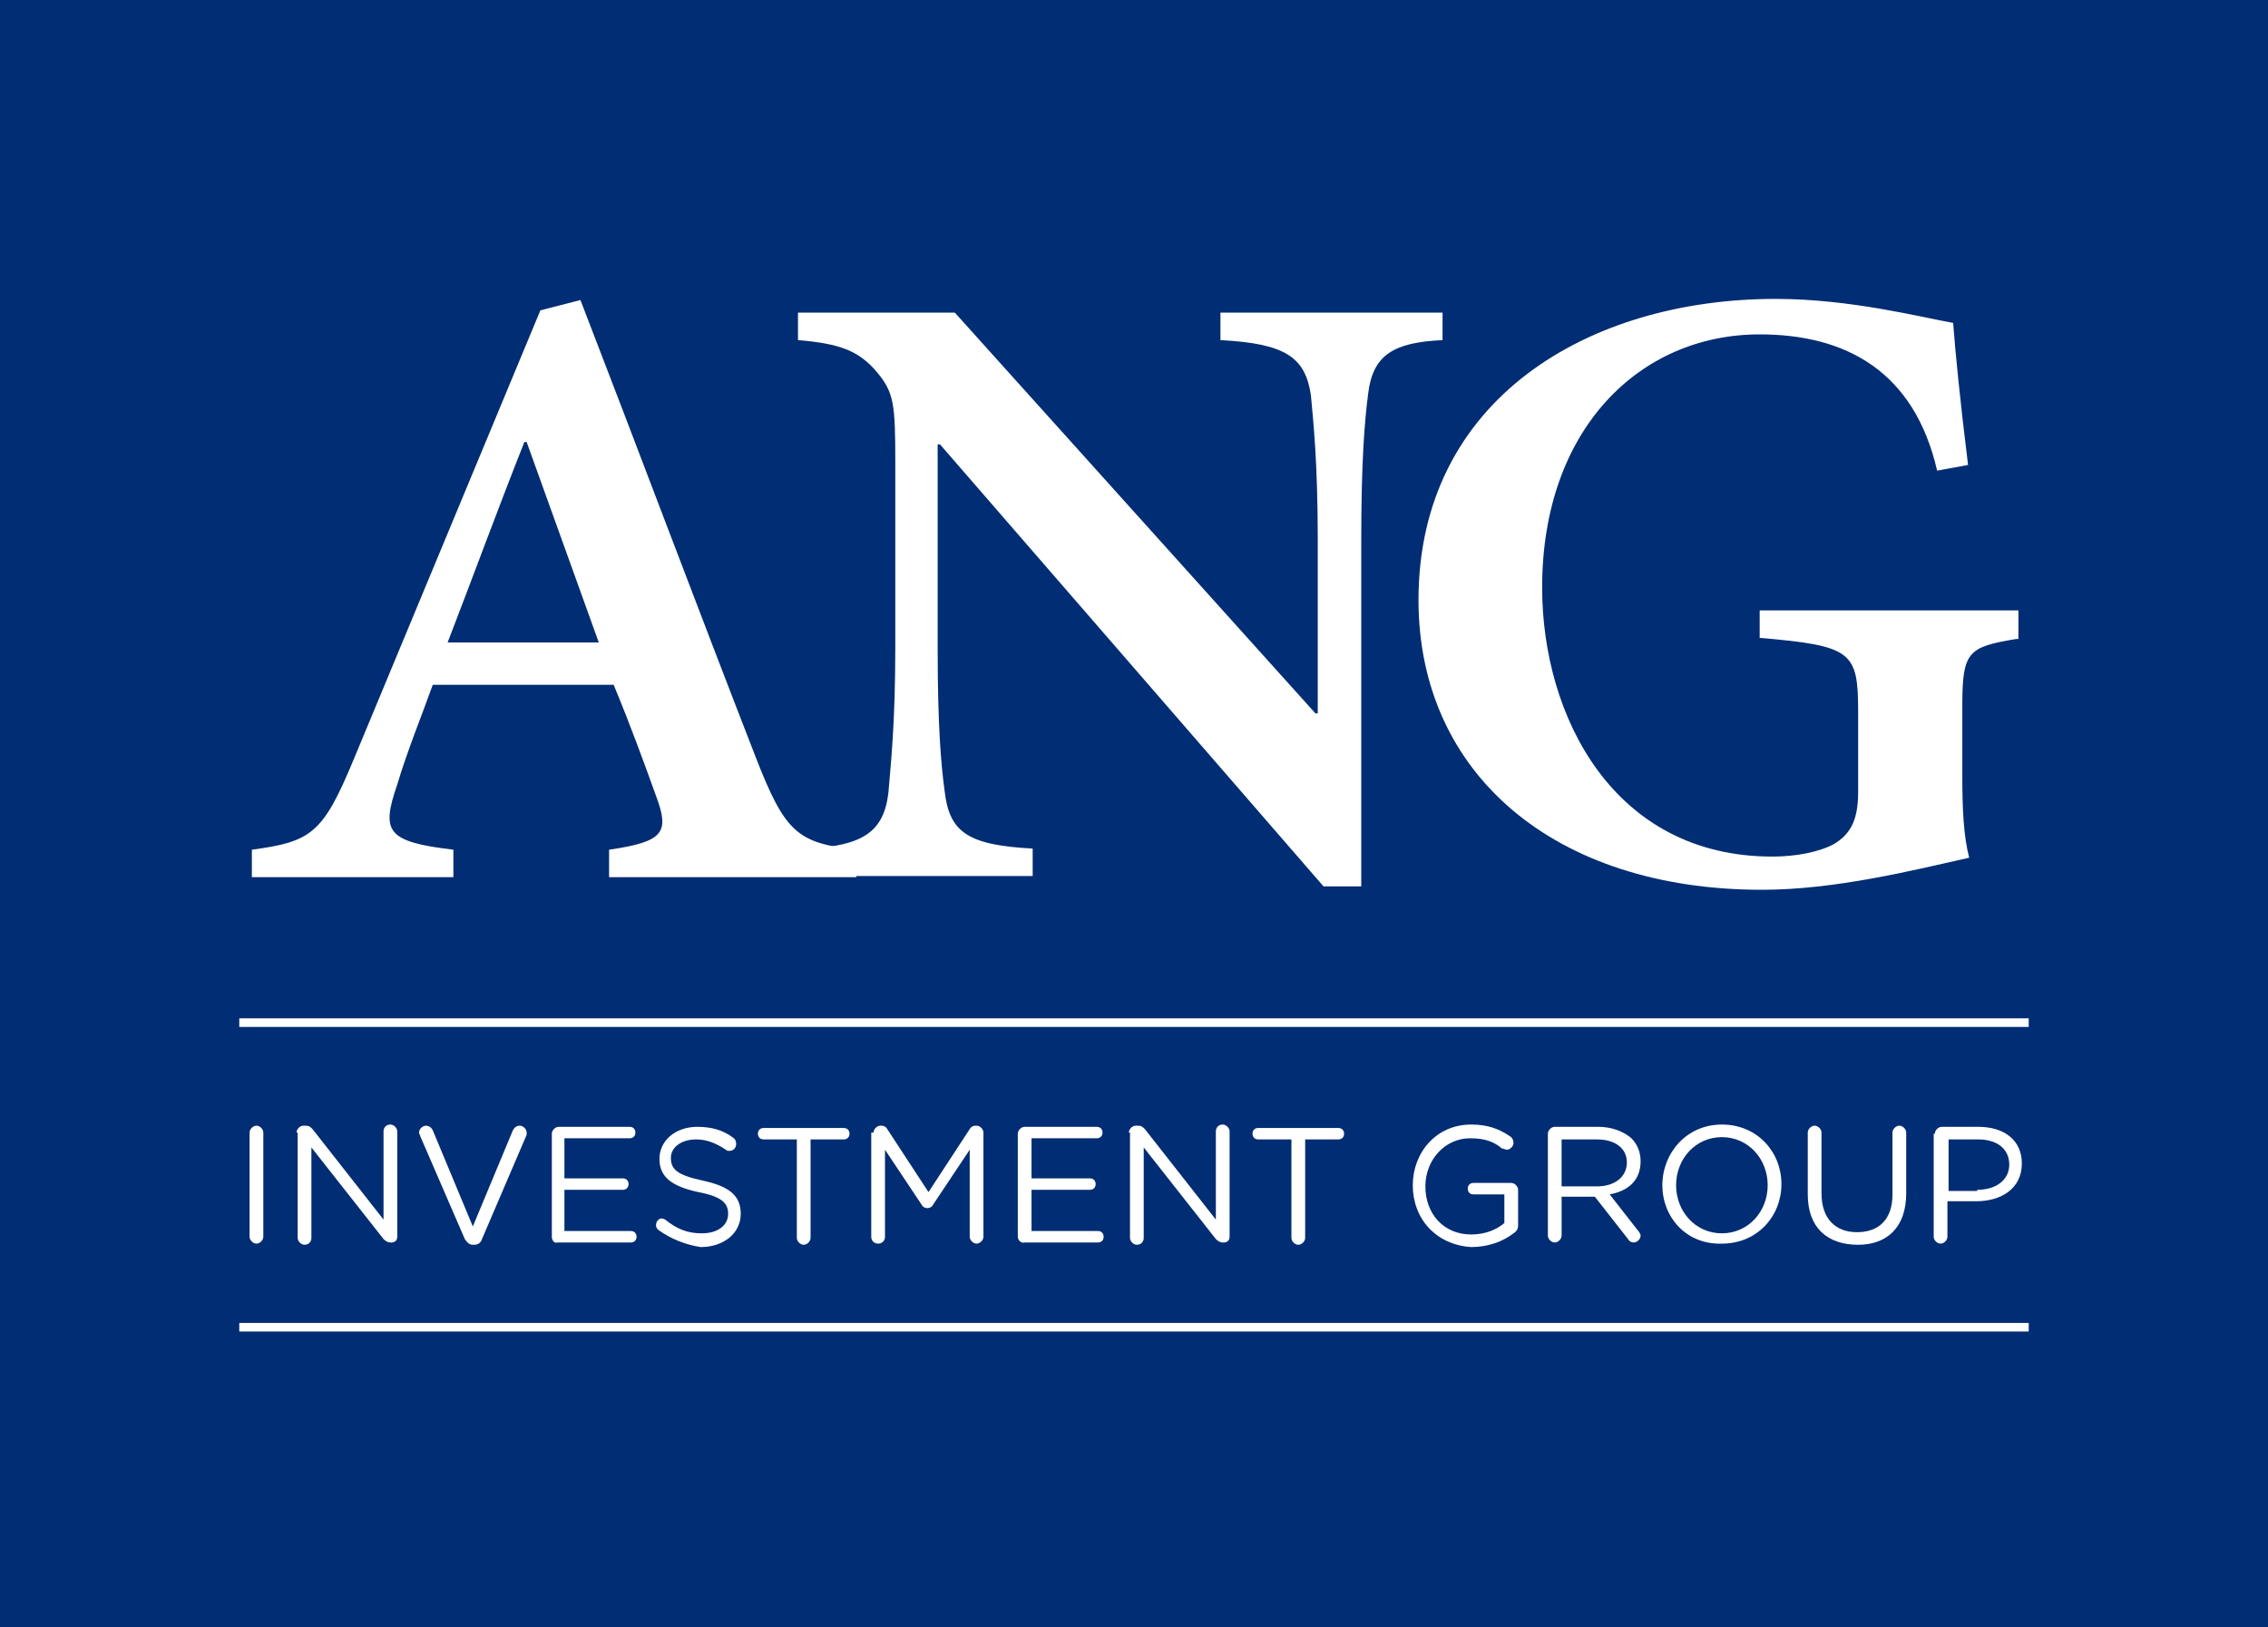 <?xml version="1.0" encoding="utf-8"?>
<!-- Generator: Adobe Illustrator 19.1.0, SVG Export Plug-In . SVG Version: 6.00 Build 0)  -->
<svg version="1.1" id="Layer_1" xmlns="http://www.w3.org/2000/svg" xmlns:xlink="http://www.w3.org/1999/xlink" x="0px" y="0px"
	 width="198.1px" height="142.1px" viewBox="0 0 198.1 142.1" style="enable-background:new 0 0 198.1 142.1;" xml:space="preserve"
	>
<style type="text/css">
	.st0{fill:#002D73;}
	.st1{clip-path:url(#SVGID_2_);fill:#FFFFFF;}
	.st2{clip-path:url(#SVGID_2_);fill:none;stroke:#FFFFFF;stroke-width:0.75;stroke-miterlimit:10;}
</style>
<rect class="st0" width="198.1" height="142.1"/>
<g>
	<defs>
		<rect id="SVGID_1_" width="198.1" height="142.1"/>
	</defs>
	<clipPath id="SVGID_2_">
		<use xlink:href="#SVGID_1_"  style="overflow:visible;"/>
	</clipPath>
	<path class="st1" d="M53.2,76.6v-2.4c4.8-0.7,5.3-1.5,4.1-4.7c-0.9-2.5-2.2-6.1-3.7-9.7H37.8c-1,2.8-2.2,5.7-3.1,8.7
		c-1.4,4.1-1,5,4.9,5.7v2.4H22v-2.4c5.2-0.7,6.2-1.4,8.9-7.9l16.3-39.2l3.5-0.9C55.8,39.4,60.9,53,66,66.1c2.6,6.7,3.7,7.5,8.8,8.1
		v2.4H53.2z M46,38.6h-0.2c-2.3,5.8-4.5,11.8-6.7,17.5h13.2L46,38.6z"/>
	<path class="st1" d="M126,29.7c-4.3,0.2-6.1,1.3-6.5,4.7c-0.3,2.3-0.6,5.8-0.6,12.7v30.3h-3.3L82.1,38.8h-0.2v17.8
		c0,6.8,0.3,10.2,0.6,12.4c0.4,3.6,1.9,4.8,7.7,5.1v2.4H70.8v-2.4c4.5-0.3,6.4-1.4,6.8-4.9c0.2-2.5,0.6-5.9,0.6-12.7V40.5
		c0-5.2-0.1-6.2-1.6-8c-1.6-1.9-3.3-2.5-6.9-2.8v-2.4h13.7l31.5,35h0.2V47.1c0-6.8-0.4-10.4-0.6-12.6c-0.5-3.3-2.2-4.5-7.9-4.8v-2.4
		H126V29.7z"/>
	<path class="st1" d="M176.1,55.8c-4.2,0.7-4.7,1.1-4.7,5.8v6.2c0,2.7,0.1,5.2,0.6,7.1c-4.9,1.1-11.7,2.8-18.1,2.8
		c-18.2,0-30-10.2-30-25.3c0-17.5,14.8-26.3,31.2-26.3c6.5,0,12.7,1.6,15.5,2.1c0.2,2.7,0.6,6.7,1.3,12.4l-2.7,0.5
		c-2-8.7-8-11.9-15.5-11.9c-10.5,0-19,8.3-19,22.1c0,11.2,6.2,23.5,20.1,23.5c2.1,0,4.1-0.4,5.4-1.1c1.3-0.8,2.1-1.9,2.1-4.5v-7
		c0-5.3-0.5-5.8-8.6-6.5v-2.4h22.6V55.8z"/>
	<line class="st2" x1="20.9" y1="89.3" x2="177.2" y2="89.3"/>
	<line class="st2" x1="20.9" y1="115.9" x2="177.2" y2="115.9"/>
	<path class="st1" d="M21.8,98.9c0-0.3,0.3-0.6,0.6-0.6c0.3,0,0.6,0.3,0.6,0.6v9.1c0,0.3-0.3,0.6-0.6,0.6c-0.3,0-0.6-0.3-0.6-0.6
		V98.9z"/>
	<path class="st1" d="M25.9,98.9c0-0.3,0.3-0.6,0.6-0.6h0.2c0.3,0,0.4,0.1,0.6,0.3l6.2,7.9v-7.7c0-0.3,0.2-0.6,0.6-0.6
		c0.3,0,0.6,0.3,0.6,0.6v9.2c0,0.3-0.2,0.5-0.5,0.5h-0.1c-0.2,0-0.4-0.1-0.6-0.3l-6.3-8v7.9c0,0.3-0.2,0.6-0.6,0.6
		c-0.3,0-0.6-0.3-0.6-0.6V98.9z"/>
	<path class="st1" d="M40.6,108.2l-3.9-9c0-0.1-0.1-0.2-0.1-0.3c0-0.3,0.3-0.6,0.6-0.6c0.3,0,0.5,0.2,0.6,0.4l3.5,8.4l3.5-8.4
		c0.1-0.2,0.3-0.4,0.6-0.4c0.3,0,0.6,0.3,0.6,0.6c0,0.1,0,0.2,0,0.2l-3.9,9.1c-0.1,0.3-0.3,0.5-0.7,0.5h-0.1
		C41,108.7,40.8,108.5,40.6,108.2"/>
	<path class="st1" d="M48.2,108v-9c0-0.3,0.3-0.6,0.6-0.6H55c0.3,0,0.5,0.2,0.5,0.5c0,0.3-0.2,0.5-0.5,0.5h-5.7v3.5h5.1
		c0.3,0,0.5,0.2,0.5,0.5c0,0.3-0.2,0.5-0.5,0.5h-5.1v3.6h5.8c0.3,0,0.5,0.2,0.5,0.5c0,0.3-0.2,0.5-0.5,0.5h-6.4
		C48.4,108.6,48.2,108.3,48.2,108"/>
	<path class="st1" d="M57.5,107.4c-0.1-0.1-0.2-0.2-0.2-0.4c0-0.3,0.2-0.6,0.5-0.6c0.1,0,0.3,0.1,0.3,0.1c1,0.8,1.9,1.2,3.2,1.2
		c1.4,0,2.3-0.7,2.3-1.7v0c0-0.9-0.5-1.5-2.6-1.9c-2.3-0.5-3.4-1.3-3.4-2.9v0c0-1.6,1.4-2.8,3.3-2.8c1.3,0,2.3,0.3,3.2,1
		c0.1,0.1,0.2,0.2,0.2,0.5c0,0.3-0.2,0.6-0.6,0.6c-0.1,0-0.2,0-0.3-0.1c-0.9-0.6-1.7-0.9-2.6-0.9c-1.3,0-2.2,0.7-2.2,1.6v0
		c0,1,0.5,1.5,2.8,2c2.3,0.5,3.3,1.3,3.3,2.9v0c0,1.7-1.5,2.9-3.5,2.9C59.9,108.7,58.6,108.2,57.5,107.4"/>
	<path class="st1" d="M69.6,99.5h-2.9c-0.3,0-0.5-0.2-0.5-0.5c0-0.3,0.2-0.5,0.5-0.5h7c0.3,0,0.5,0.2,0.5,0.5c0,0.3-0.2,0.5-0.5,0.5
		h-2.9v8.6c0,0.3-0.3,0.6-0.6,0.6s-0.6-0.3-0.6-0.6V99.5z"/>
	<path class="st1" d="M76.3,98.9c0-0.3,0.3-0.6,0.6-0.6H77c0.2,0,0.4,0.1,0.5,0.3l3.6,5.5l3.6-5.5c0.1-0.2,0.3-0.3,0.5-0.3h0.1
		c0.3,0,0.6,0.3,0.6,0.6v9.1c0,0.3-0.3,0.6-0.6,0.6c-0.3,0-0.6-0.3-0.6-0.6v-7.6l-3.2,4.8c-0.1,0.2-0.3,0.3-0.5,0.3
		c-0.2,0-0.4-0.1-0.5-0.3l-3.2-4.8v7.6c0,0.3-0.2,0.6-0.6,0.6c-0.3,0-0.6-0.2-0.6-0.6V98.9z"/>
	<path class="st1" d="M88.9,108v-9c0-0.3,0.3-0.6,0.6-0.6h6.3c0.3,0,0.5,0.2,0.5,0.5c0,0.3-0.2,0.5-0.5,0.5h-5.7v3.5h5.1
		c0.3,0,0.5,0.2,0.5,0.5c0,0.3-0.2,0.5-0.5,0.5h-5.1v3.6h5.8c0.3,0,0.5,0.2,0.5,0.5c0,0.3-0.2,0.5-0.5,0.5h-6.4
		C89.2,108.6,88.9,108.3,88.9,108"/>
	<path class="st1" d="M98.6,98.9c0-0.3,0.3-0.6,0.6-0.6h0.2c0.3,0,0.4,0.1,0.6,0.3l6.2,7.9v-7.7c0-0.3,0.2-0.6,0.6-0.6
		c0.3,0,0.6,0.3,0.6,0.6v9.2c0,0.3-0.2,0.5-0.5,0.5h-0.1c-0.2,0-0.4-0.1-0.6-0.3l-6.3-8v7.9c0,0.3-0.2,0.6-0.6,0.6
		c-0.3,0-0.6-0.3-0.6-0.6V98.9z"/>
	<path class="st1" d="M112.8,99.5h-2.9c-0.3,0-0.5-0.2-0.5-0.5c0-0.3,0.2-0.5,0.5-0.5h7c0.3,0,0.5,0.2,0.5,0.5
		c0,0.3-0.2,0.5-0.5,0.5h-2.9v8.6c0,0.3-0.3,0.6-0.6,0.6s-0.6-0.3-0.6-0.6V99.5z"/>
	<path class="st1" d="M123.4,103.5L123.4,103.5c0-2.8,2-5.3,5.1-5.3c1.5,0,2.5,0.4,3.5,1.1c0.1,0.1,0.2,0.3,0.2,0.5
		c0,0.3-0.3,0.6-0.6,0.6c-0.1,0-0.2-0.1-0.4-0.1c-0.7-0.6-1.5-0.9-2.8-0.9c-2.2,0-3.9,1.9-3.9,4.2v0c0,2.4,1.6,4.2,4,4.2
		c1.2,0,2.2-0.4,2.9-1v-2.5h-2.7c-0.3,0-0.5-0.2-0.5-0.5c0-0.3,0.2-0.5,0.5-0.5h3.3c0.3,0,0.6,0.3,0.6,0.6v3.1
		c0,0.3-0.1,0.5-0.4,0.7c-0.9,0.7-2.2,1.2-3.7,1.2C125.4,108.7,123.4,106.4,123.4,103.5"/>
	<path class="st1" d="M135.2,99c0-0.3,0.3-0.6,0.6-0.6h3.8c1.2,0,2.2,0.4,2.9,1c0.5,0.5,0.8,1.2,0.8,2v0c0,1.7-1.1,2.6-2.7,2.9
		l2.5,3.2c0.1,0.1,0.2,0.3,0.2,0.4c0,0.3-0.3,0.6-0.6,0.6c-0.2,0-0.4-0.1-0.5-0.3l-2.9-3.7h-2.9v3.4c0,0.3-0.3,0.6-0.6,0.6
		c-0.3,0-0.6-0.3-0.6-0.6V99z M139.5,103.6c1.5,0,2.6-0.8,2.6-2.1v0c0-1.2-1-2-2.6-2h-3.1v4.1H139.5z"/>
	<path class="st1" d="M145.2,103.5L145.2,103.5c0-2.8,2.1-5.3,5.2-5.3c3.1,0,5.2,2.4,5.2,5.2v0c0,2.8-2.1,5.2-5.2,5.2
		C147.3,108.7,145.2,106.3,145.2,103.5 M154.4,103.5L154.4,103.5c0-2.3-1.7-4.2-4-4.2c-2.3,0-4,1.9-4,4.2v0c0,2.3,1.7,4.2,4,4.2
		C152.7,107.7,154.4,105.8,154.4,103.5"/>
	<path class="st1" d="M157.9,104.3v-5.4c0-0.3,0.3-0.6,0.6-0.6c0.3,0,0.6,0.3,0.6,0.6v5.3c0,2.2,1.2,3.4,3.1,3.4
		c1.9,0,3.1-1.1,3.1-3.3v-5.4c0-0.3,0.3-0.6,0.6-0.6c0.3,0,0.6,0.3,0.6,0.6v5.3c0,3-1.7,4.5-4.2,4.5
		C159.6,108.7,157.9,107.2,157.9,104.3"/>
	<path class="st1" d="M169,99c0-0.3,0.3-0.6,0.6-0.6h3.2c2.3,0,3.8,1.2,3.8,3.2v0c0,2.2-1.8,3.3-4,3.3h-2.5v3.1
		c0,0.3-0.3,0.6-0.6,0.6c-0.3,0-0.6-0.3-0.6-0.6V99z M172.7,103.9c1.7,0,2.8-0.9,2.8-2.2v0c0-1.4-1.1-2.2-2.7-2.2h-2.6v4.5H172.7z"
		/>
</g>
</svg>
